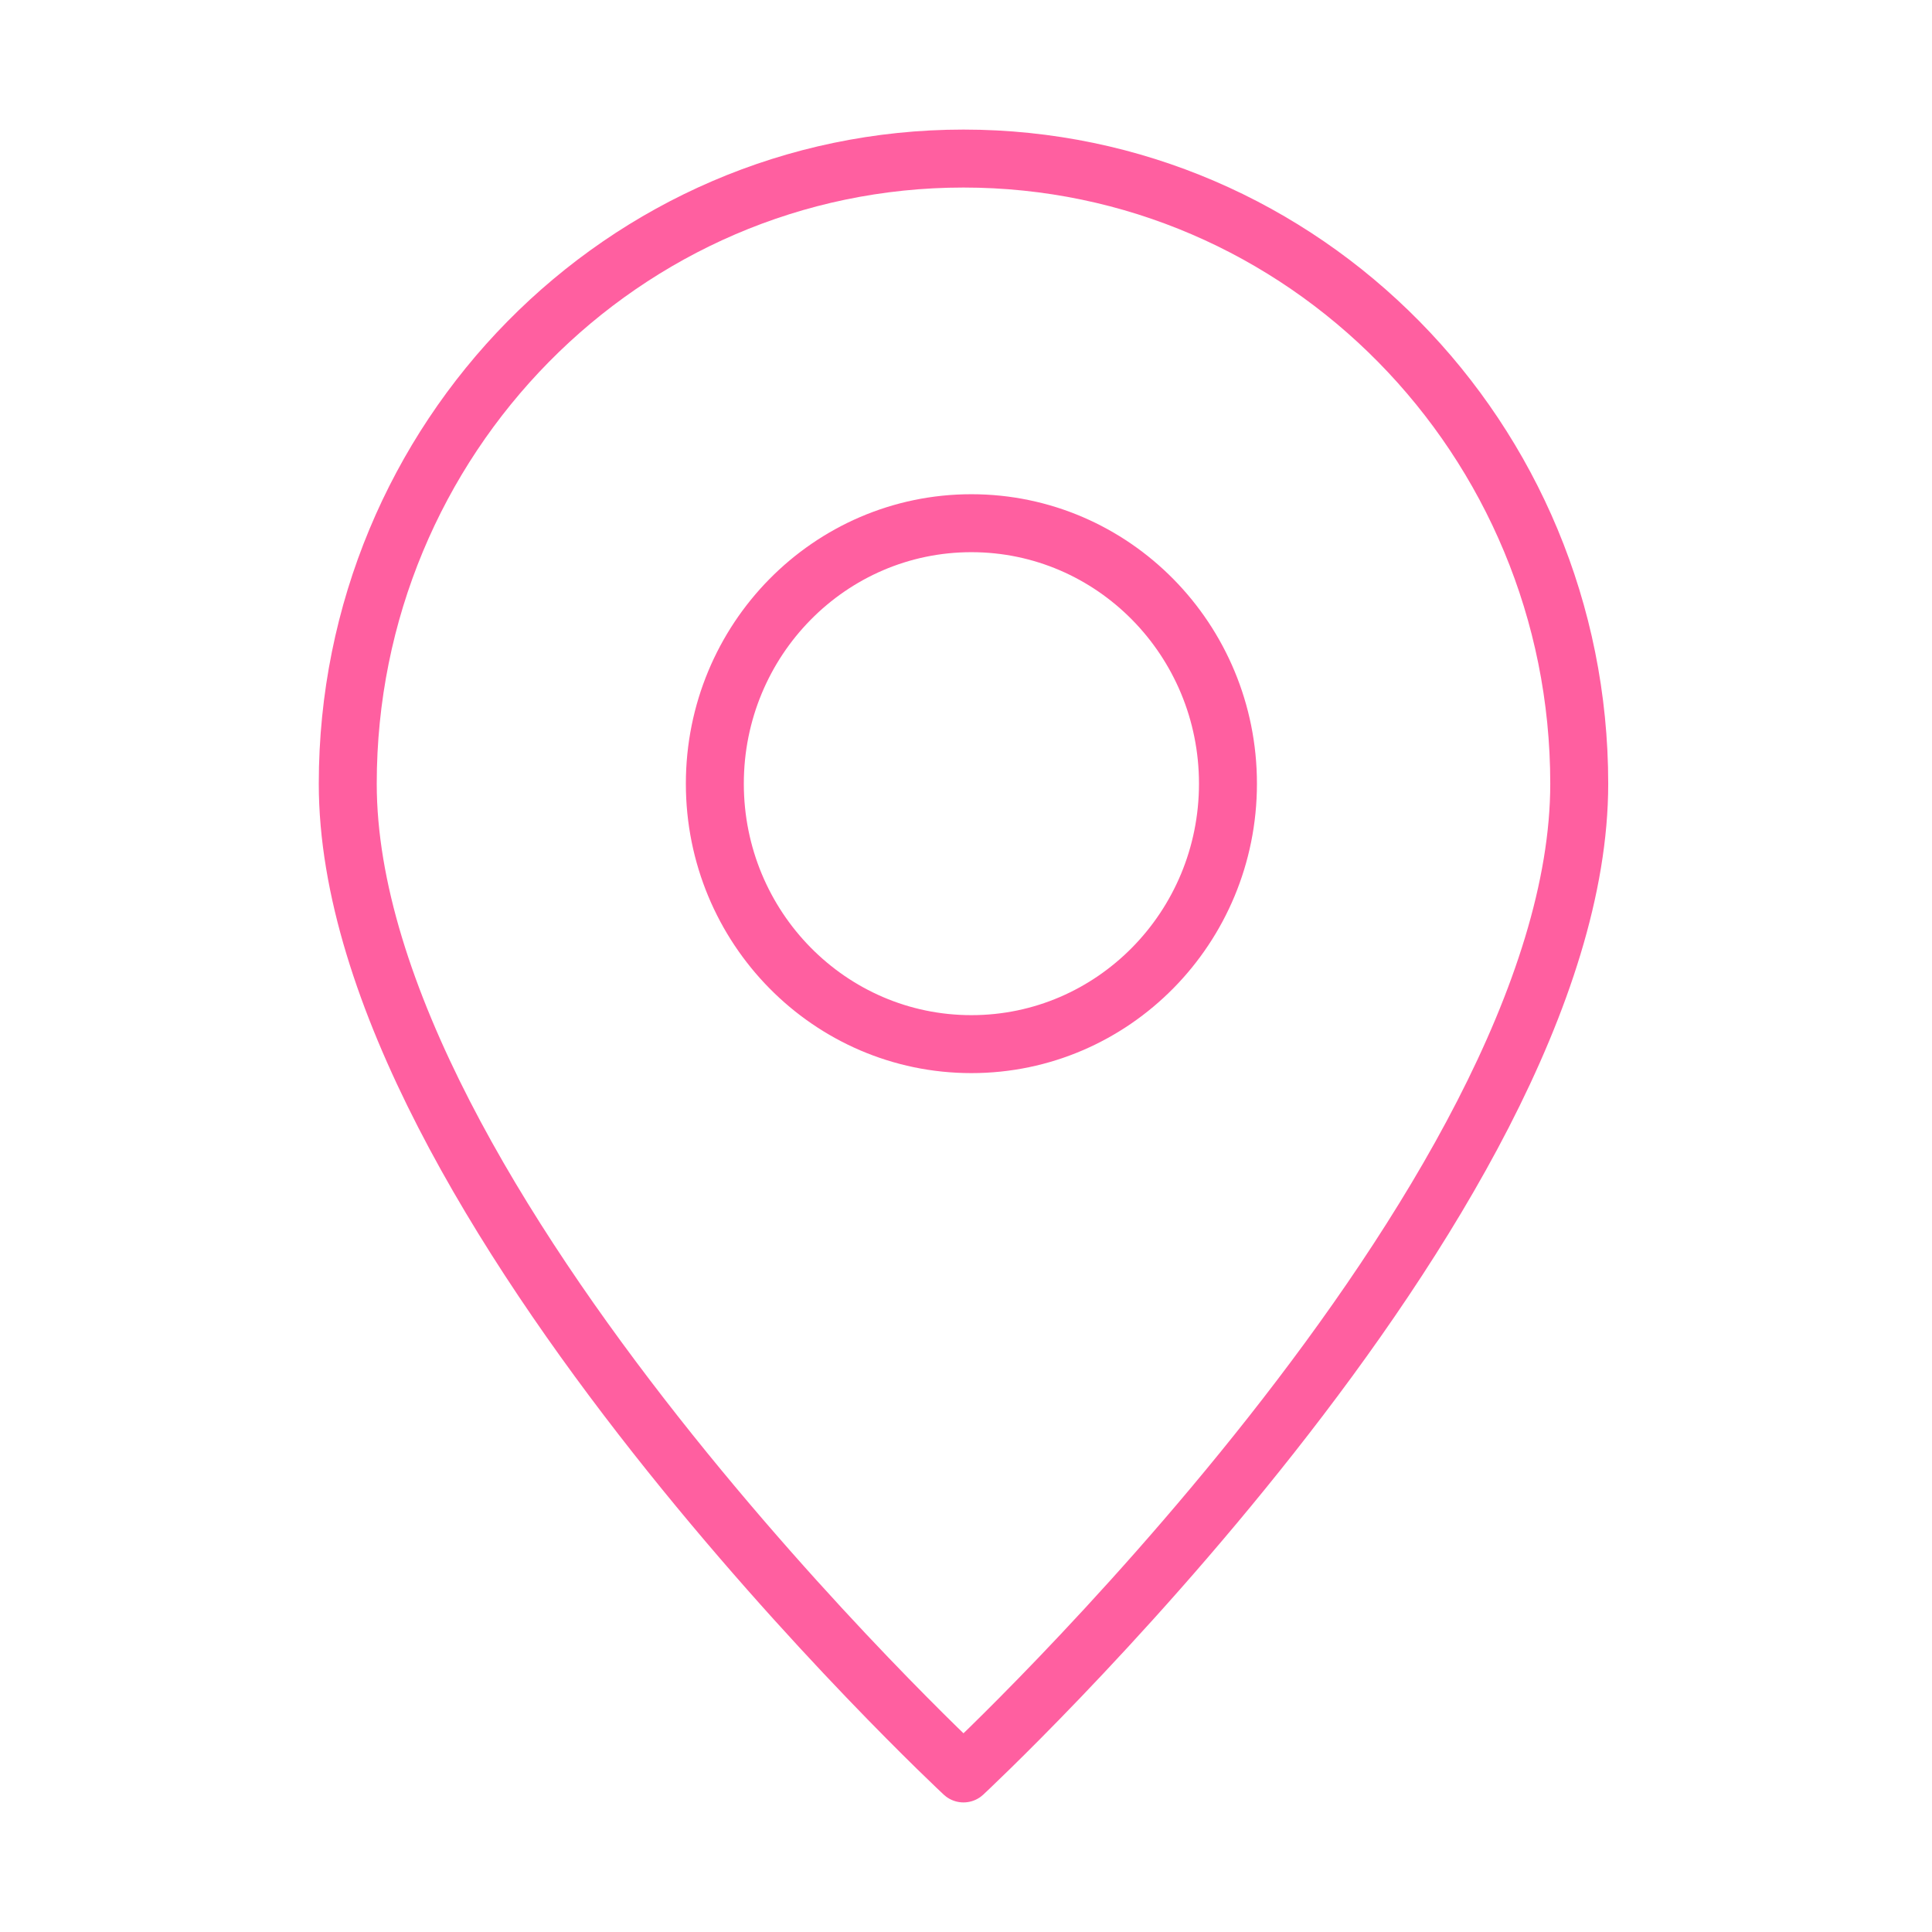 <svg width="100" height="100" viewBox="0 0 100 100" fill="none" xmlns="http://www.w3.org/2000/svg">
<rect x="0" y="0" width="100" height="100" fill="#333333" stroke="none"/>
<g clip-path="url(#clip0_205_77)">
<rect width="100" height="100" fill="white"/>
<path d="M50.279 54.044C57.613 54.044 63.559 48.009 63.559 40.563C63.559 33.117 57.613 27.081 50.279 27.081C42.945 27.081 37 33.117 37 40.563C37 48.009 42.945 54.044 50.279 54.044Z" stroke="#FF5FA0" stroke-width="3" stroke-linecap="round" stroke-linejoin="round"/>
<path d="M81.741 40.563C81.741 62.133 49.87 91.793 49.87 91.793C49.87 91.793 18 62.133 18 40.563C18 22.7 32.275 8.207 49.87 8.207C67.466 8.207 81.741 22.7 81.741 40.563Z" stroke="#FF5FA0" stroke-width="3" stroke-linecap="round" stroke-linejoin="round"/>
</g>
<defs>
<clipPath id="clip0_205_77">
<rect width="100" height="100" fill="white"/>
</clipPath>
</defs>
</svg>
